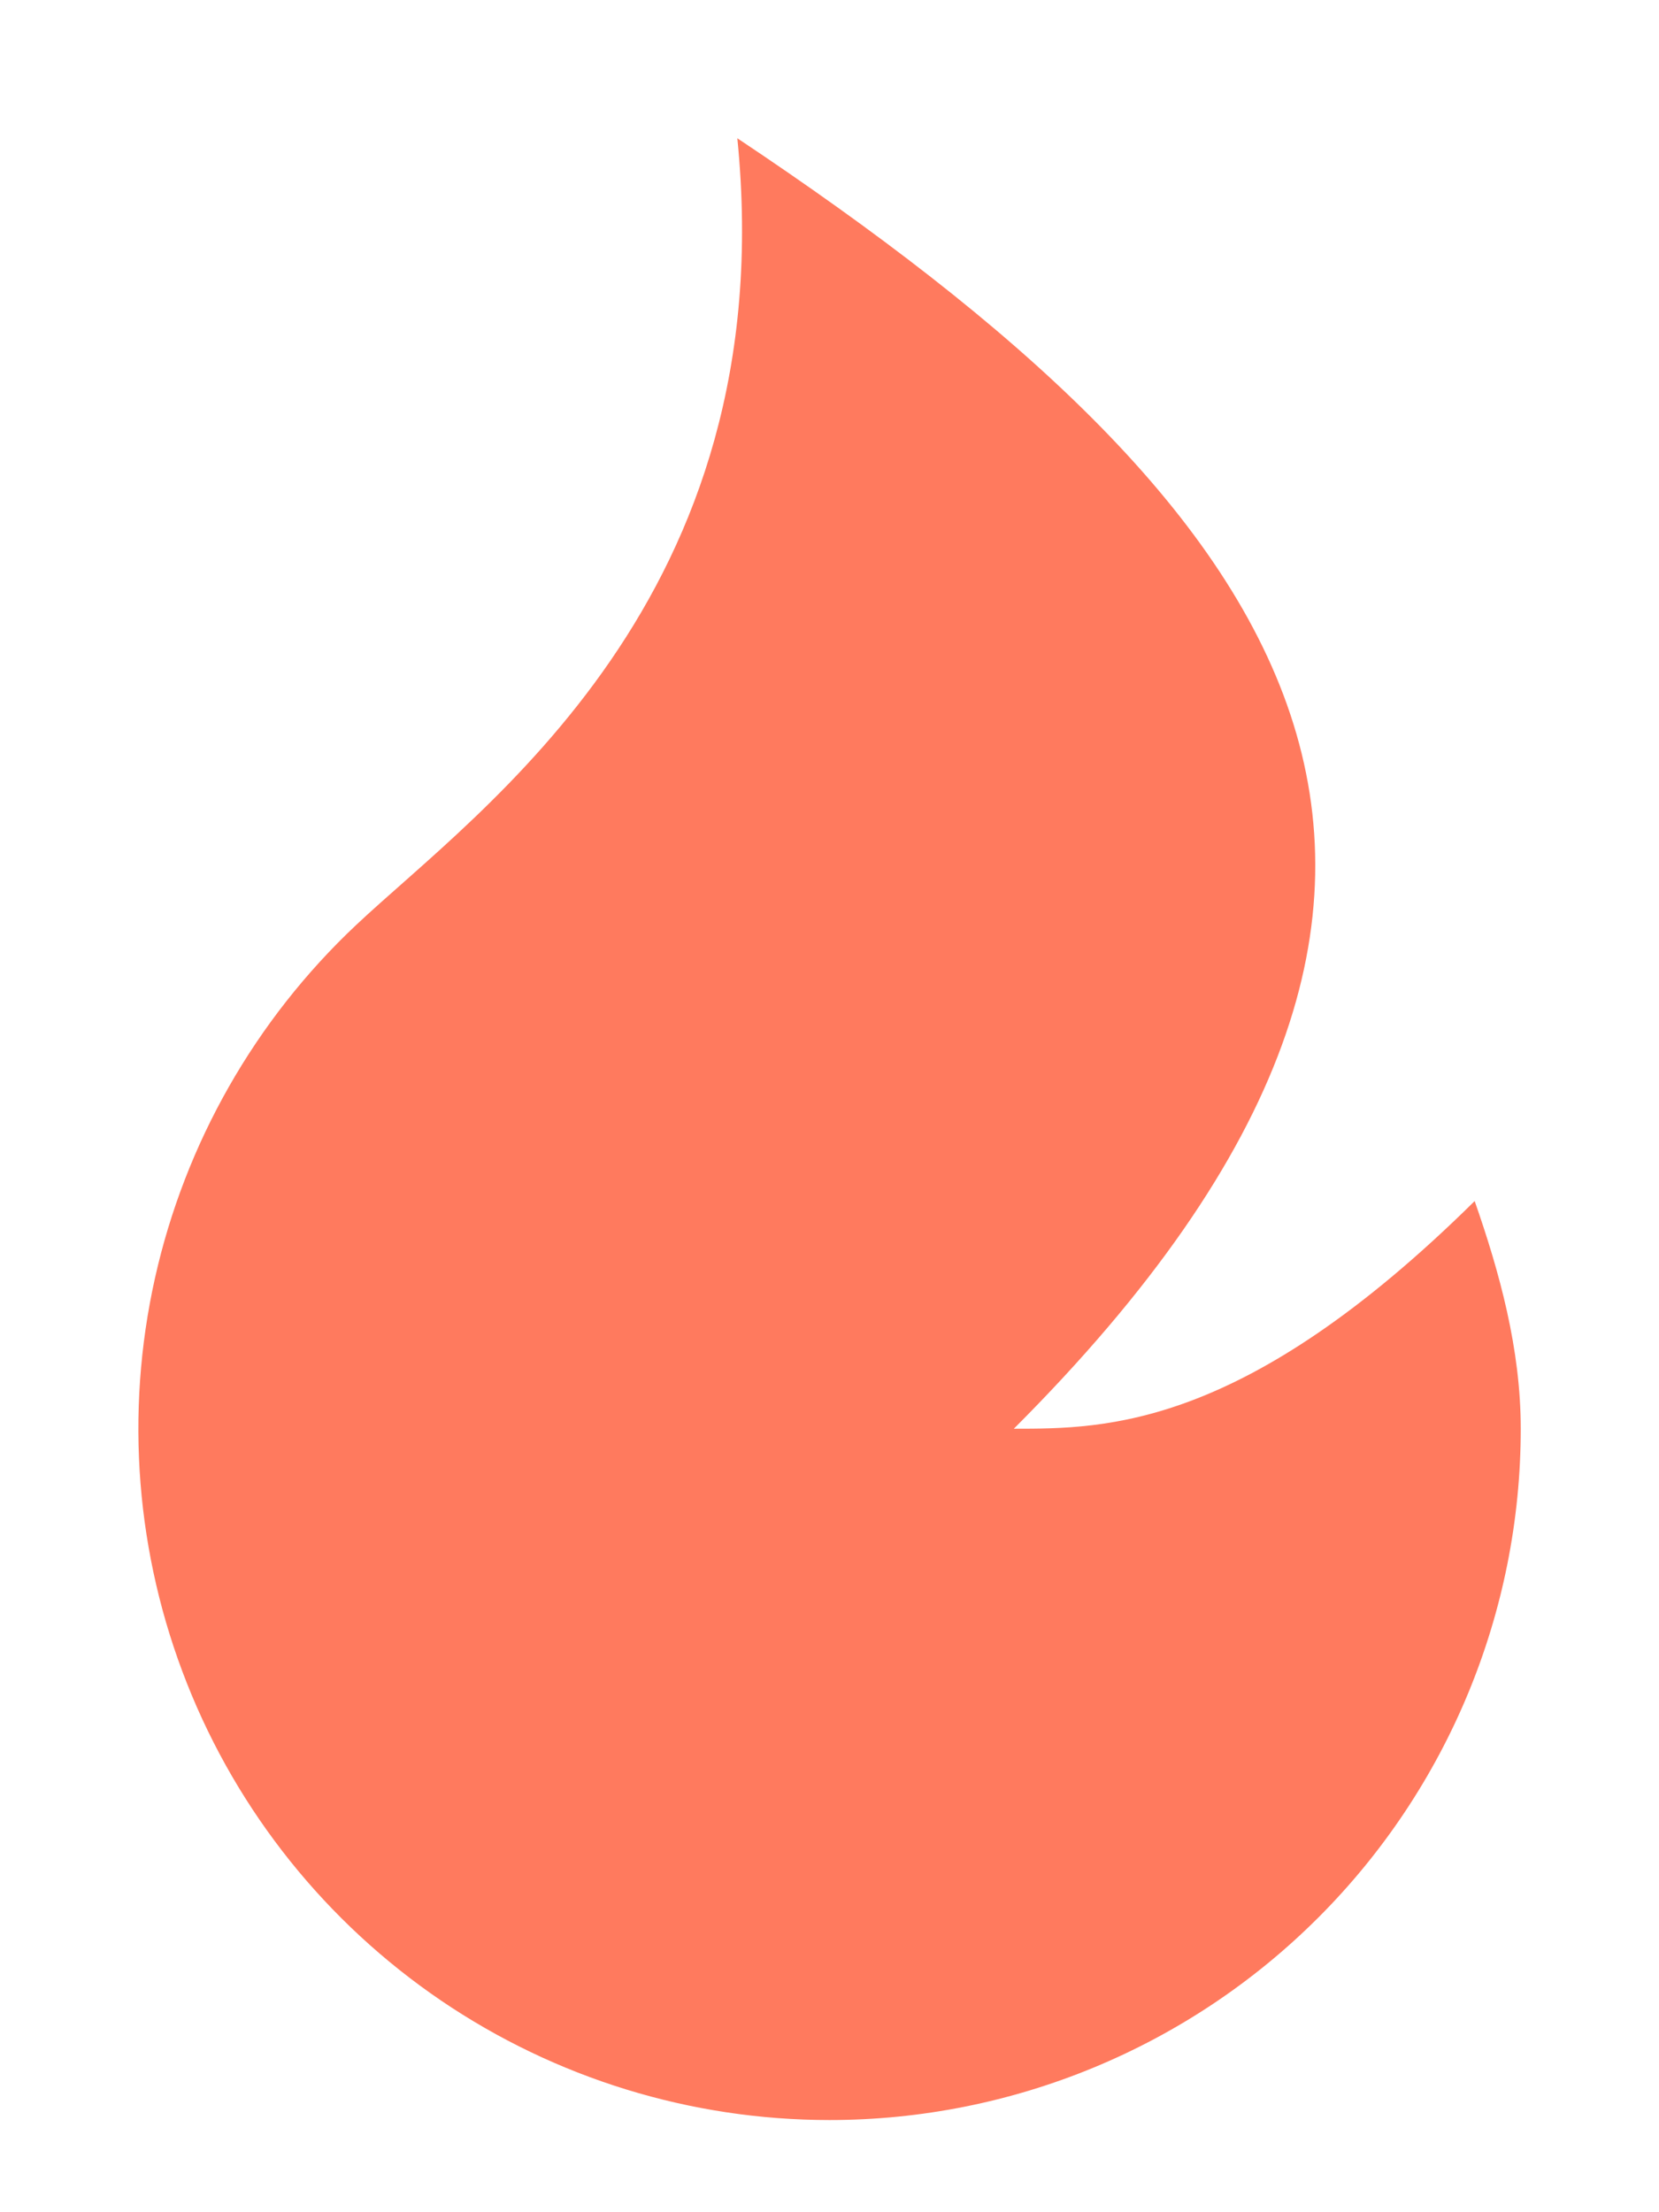 <?xml version="1.0" encoding="UTF-8"?> <svg xmlns="http://www.w3.org/2000/svg" width="18" height="24" viewBox="0 0 18 24" fill="none"><g clip-path="url(#clip0_2390_736)"><path d="M9 23C7.497 23 6.029 22.548 4.786 21.704C3.543 20.859 2.582 19.661 2.029 18.264C1.475 16.866 1.354 15.335 1.681 13.868C2.008 12.402 2.768 11.067 3.862 10.037C5.204 8.774 8.5 6.5 8 1.5C14 5.5 17 9.5 11 15.5C12 15.5 13.5 15.5 16 13.03C16.27 13.803 16.5 14.634 16.5 15.5C16.5 17.489 15.71 19.397 14.304 20.803C12.897 22.21 10.989 23 9 23Z" fill="#FF7A5E"></path></g><defs><clipPath id="clip0_2390_736"><rect width="18" height="24" fill="white"></rect></clipPath></defs></svg> 